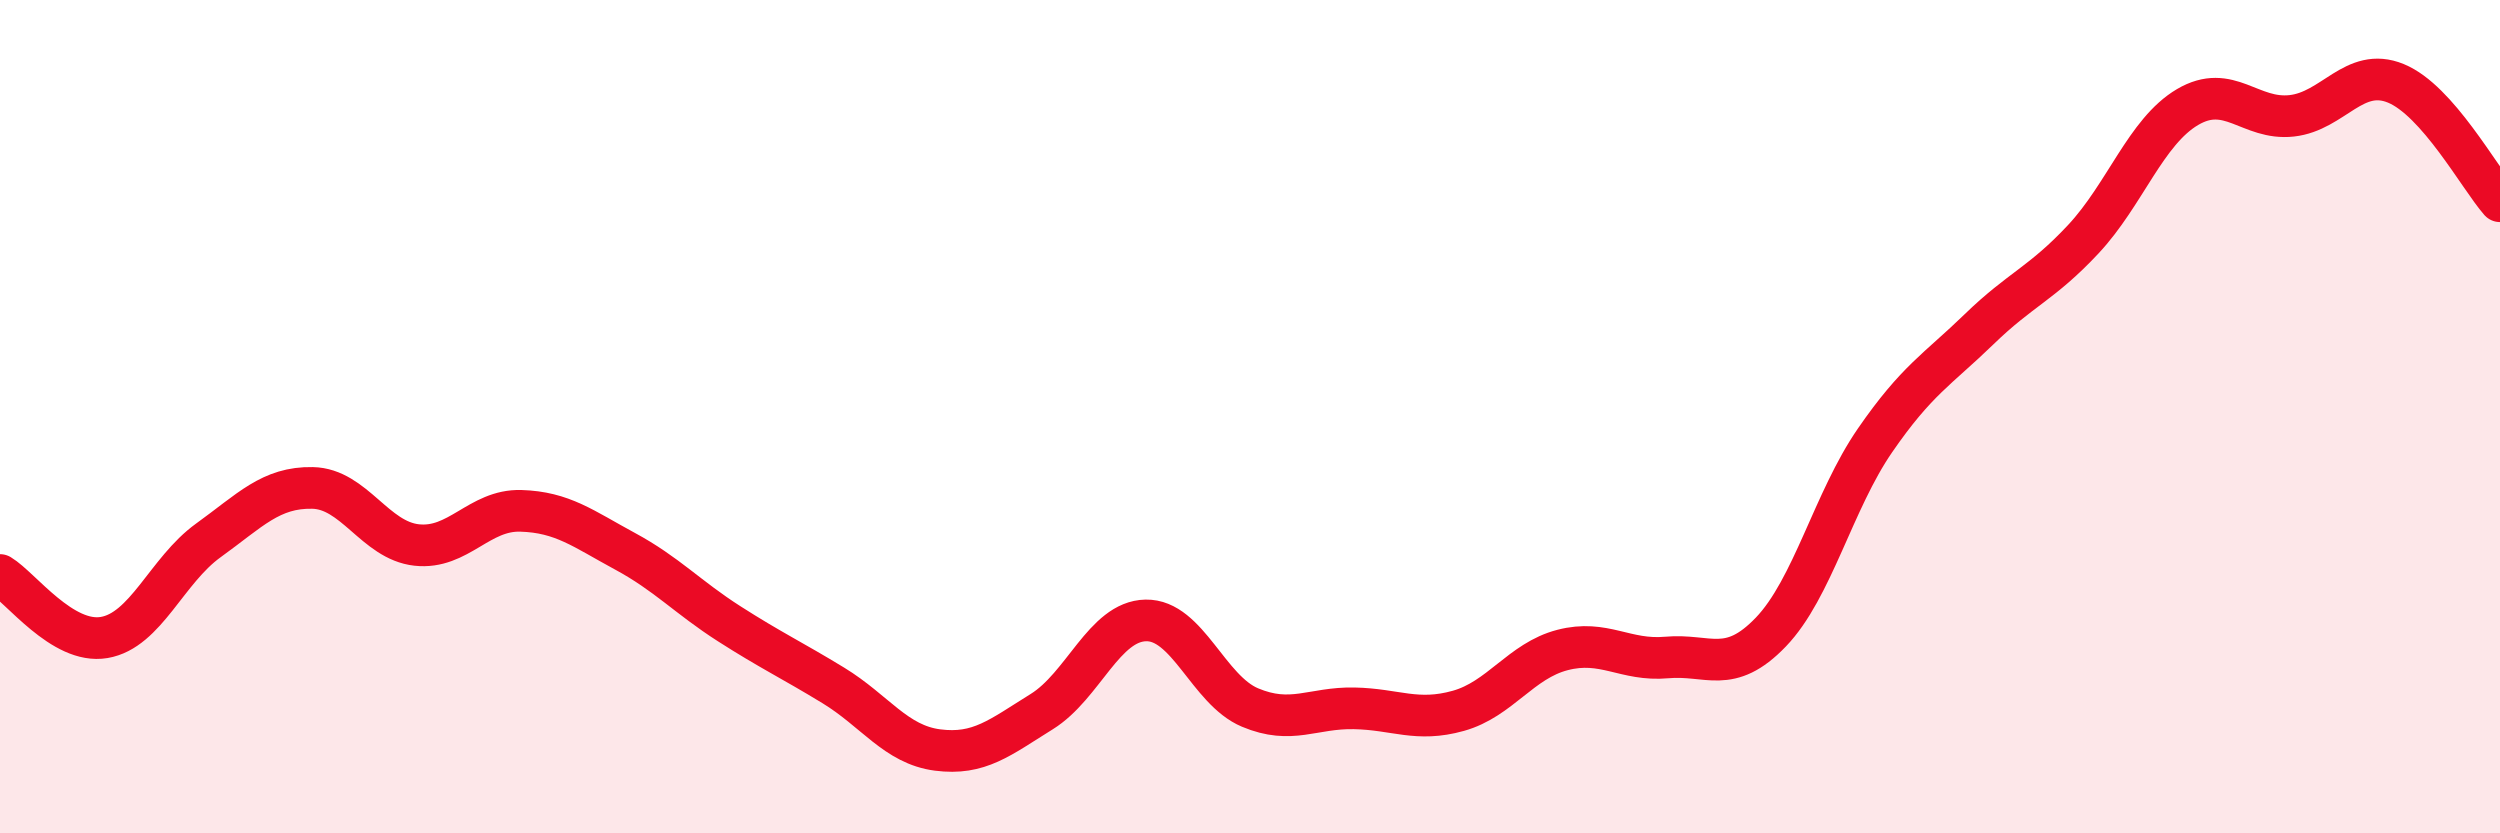 
    <svg width="60" height="20" viewBox="0 0 60 20" xmlns="http://www.w3.org/2000/svg">
      <path
        d="M 0,13.8 C 0.5,14.1 1.5,15.47 2.5,15.3 C 3.5,15.13 4,13.69 5,12.97 C 6,12.25 6.5,11.69 7.5,11.71 C 8.5,11.73 9,12.97 10,13.08 C 11,13.19 11.5,12.23 12.5,12.26 C 13.5,12.29 14,12.69 15,13.23 C 16,13.77 16.5,14.33 17.5,14.97 C 18.5,15.61 19,15.84 20,16.45 C 21,17.06 21.5,17.87 22.5,18 C 23.5,18.13 24,17.7 25,17.08 C 26,16.46 26.5,14.91 27.5,14.89 C 28.5,14.87 29,16.56 30,16.98 C 31,17.4 31.5,16.98 32.5,17 C 33.5,17.02 34,17.34 35,17.06 C 36,16.78 36.5,15.86 37.5,15.6 C 38.5,15.34 39,15.87 40,15.78 C 41,15.69 41.5,16.21 42.5,15.17 C 43.5,14.13 44,12.02 45,10.57 C 46,9.12 46.5,8.87 47.5,7.9 C 48.5,6.93 49,6.81 50,5.74 C 51,4.67 51.5,3.16 52.5,2.57 C 53.5,1.98 54,2.89 55,2.78 C 56,2.67 56.5,1.59 57.5,2 C 58.5,2.41 59.5,4.26 60,4.83L60 20L0 20Z"
        fill="#EB0A25"
        opacity="0.1"
        stroke-linecap="round"
        stroke-linejoin="round"
      />
      <path
        d="M 0,13.8 C 0.5,14.1 1.5,15.47 2.5,15.3 C 3.5,15.13 4,13.69 5,12.97 C 6,12.25 6.5,11.69 7.5,11.71 C 8.5,11.73 9,12.97 10,13.08 C 11,13.19 11.5,12.23 12.5,12.26 C 13.5,12.29 14,12.69 15,13.23 C 16,13.77 16.5,14.33 17.5,14.97 C 18.5,15.61 19,15.84 20,16.45 C 21,17.06 21.5,17.87 22.5,18 C 23.5,18.13 24,17.7 25,17.08 C 26,16.46 26.5,14.91 27.5,14.89 C 28.5,14.87 29,16.56 30,16.98 C 31,17.4 31.5,16.98 32.5,17 C 33.5,17.02 34,17.34 35,17.06 C 36,16.78 36.5,15.86 37.5,15.6 C 38.5,15.34 39,15.87 40,15.78 C 41,15.69 41.5,16.21 42.5,15.17 C 43.5,14.13 44,12.02 45,10.57 C 46,9.12 46.5,8.87 47.5,7.9 C 48.5,6.93 49,6.81 50,5.74 C 51,4.67 51.5,3.16 52.5,2.57 C 53.5,1.98 54,2.89 55,2.78 C 56,2.67 56.5,1.59 57.5,2 C 58.5,2.41 59.5,4.26 60,4.83"
        stroke="#EB0A25"
        stroke-width="1"
        fill="none"
        stroke-linecap="round"
        stroke-linejoin="round"
      />
    </svg>
  